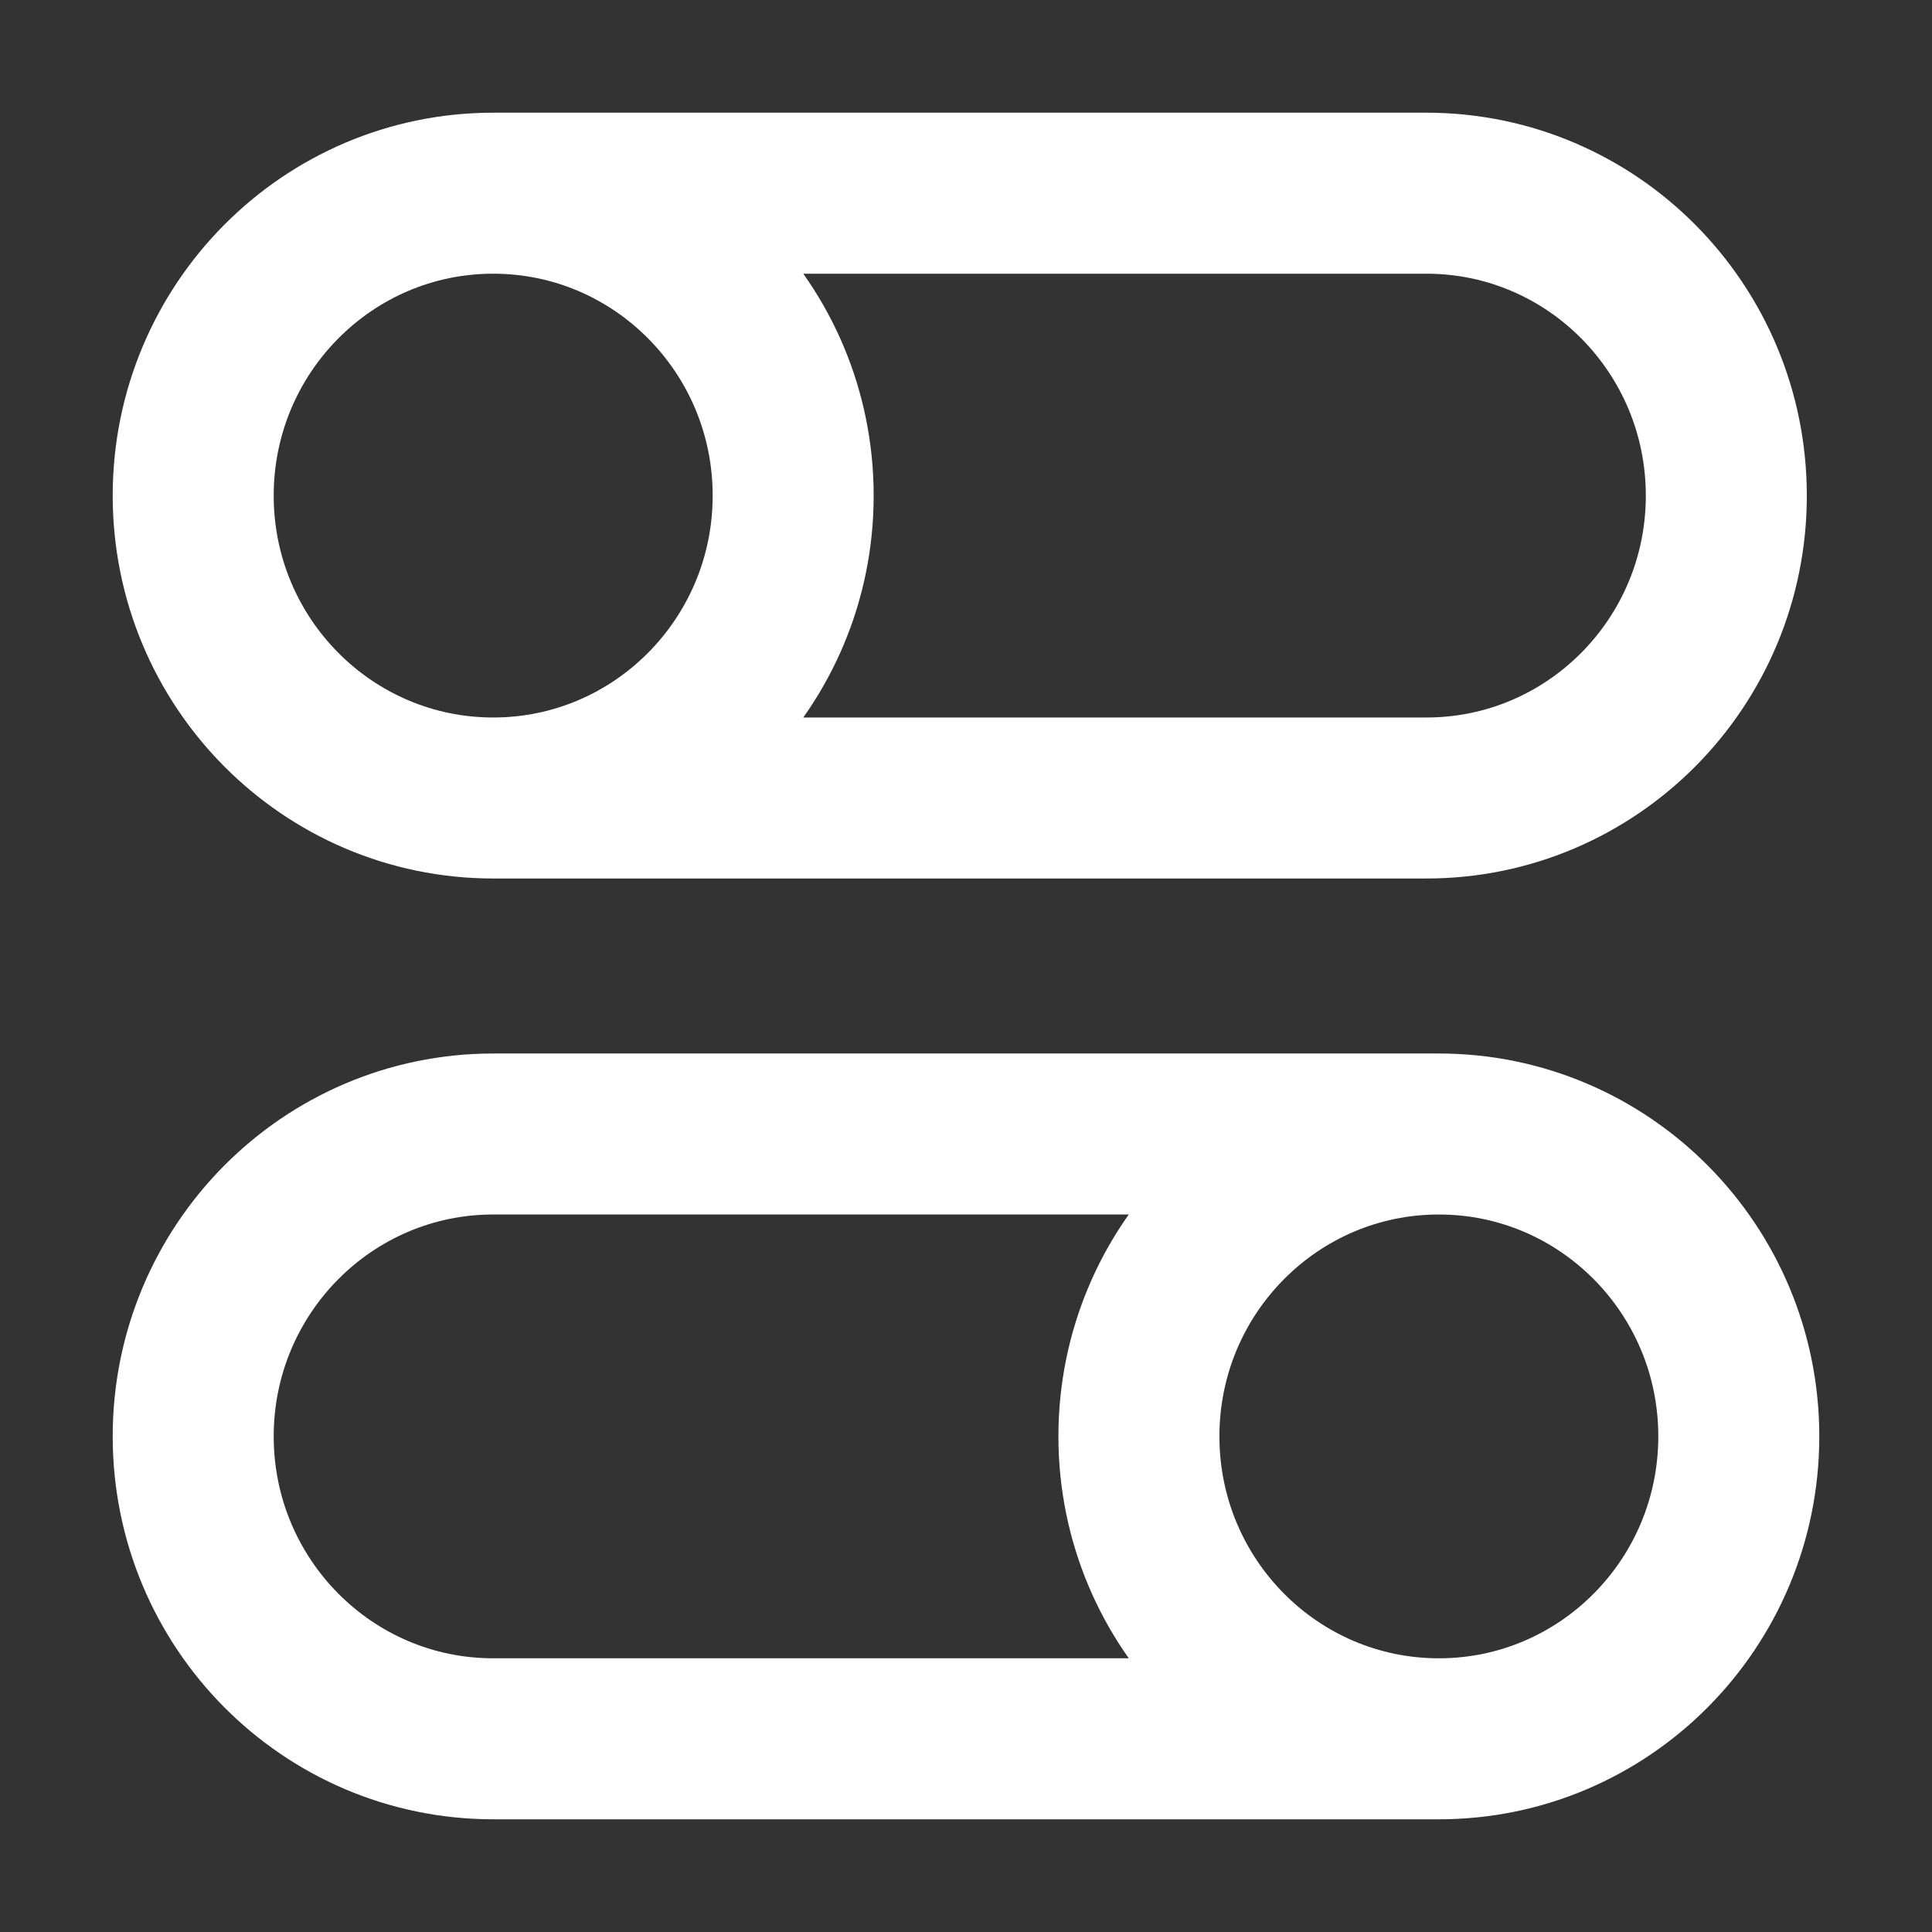 <svg xmlns="http://www.w3.org/2000/svg" width="24" height="24" fill="none"><rect width="100%" height="100%" fill="#333333" stroke="none"/><path stroke="#fff" stroke-width="2" d="M6.127 9.913h11.592c2.058 0 3.726-1.682 3.726-3.756 0-2.075-1.668-3.757-3.726-3.757H6.127m0 7.513C4.069 9.913 2.4 8.231 2.4 6.157 2.4 4.082 4.07 2.4 6.127 2.4m0 7.513c2.057 0 3.726-1.682 3.726-3.756 0-2.075-1.669-3.757-3.726-3.757m11.747 11.687H6.127c-2.058 0-3.727 1.682-3.727 3.756 0 2.075 1.669 3.757 3.727 3.757h11.747m0-7.513c2.058 0 3.726 1.682 3.726 3.756 0 2.075-1.668 3.757-3.726 3.757m0-7.513c-2.058 0-3.726 1.682-3.726 3.756 0 2.075 1.668 3.757 3.726 3.757"/></svg>